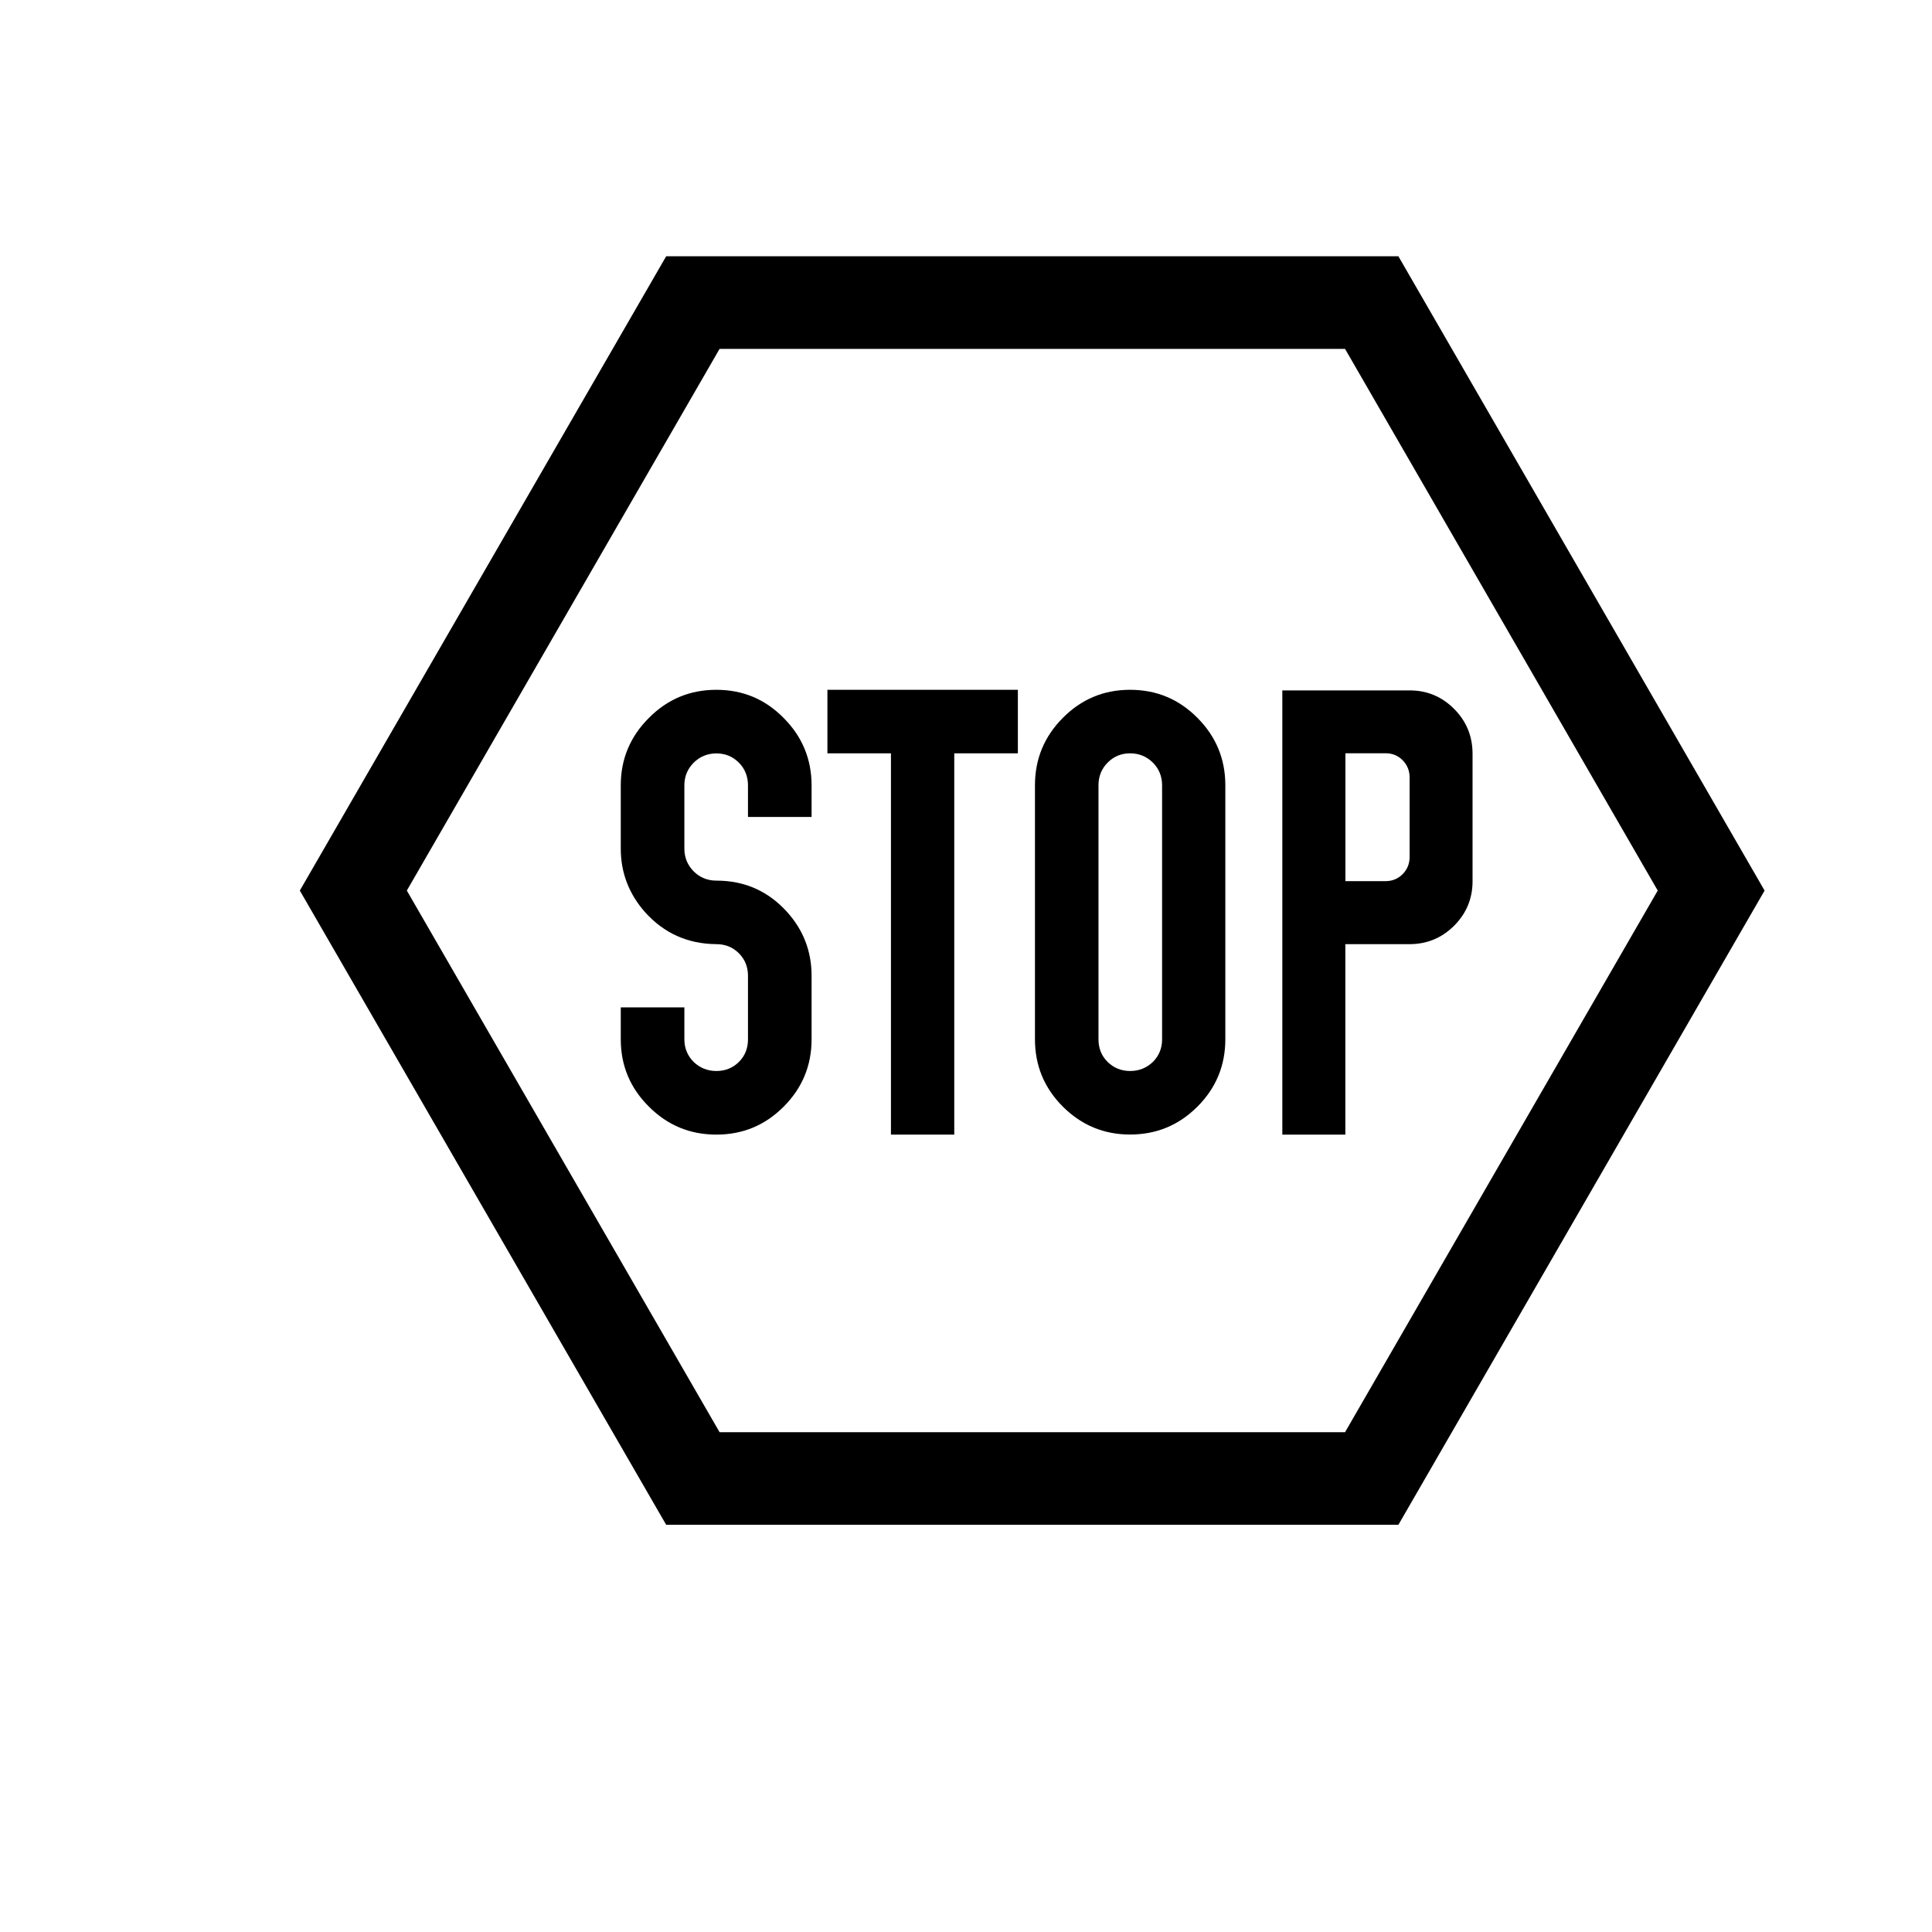 <?xml version="1.0" encoding="utf-8"?>
<!-- Generator: Adobe Illustrator 15.0.0, SVG Export Plug-In . SVG Version: 6.00 Build 0)  -->
<!DOCTYPE svg PUBLIC "-//W3C//DTD SVG 1.1//EN" "http://www.w3.org/Graphics/SVG/1.1/DTD/svg11.dtd">
<svg version="1.1" id="Layer_1" xmlns="http://www.w3.org/2000/svg" xmlns:xlink="http://www.w3.org/1999/xlink" x="0px" y="0px"
	 width="26px" height="26px" viewBox="0 0 26 26" enable-background="new 0 0 26 26" xml:space="preserve">
<g>
	<path d="M18.819,3.449H8.965l-4.93,8.536l4.93,8.535h9.854l4.928-8.535L18.819,3.449z M18.101,19.274H9.684l-4.209-7.289
		l4.209-7.29h8.417l4.208,7.29L18.101,19.274z"/>
	<path d="M9.641,9.283c-0.355,0-0.657,0.125-0.908,0.378c-0.252,0.251-0.379,0.554-0.379,0.907v0.852c0,0.325,0.11,0.61,0.327,0.856
		c0.255,0.284,0.576,0.427,0.96,0.43c0.12,0,0.221,0.041,0.303,0.123c0.082,0.083,0.122,0.183,0.122,0.303v0.855
		c0,0.12-0.04,0.222-0.122,0.304c-0.082,0.081-0.183,0.122-0.303,0.122c-0.119,0-0.222-0.041-0.306-0.122
		c-0.082-0.082-0.125-0.184-0.125-0.304v-0.43H8.354v0.43c0,0.354,0.127,0.656,0.379,0.906c0.251,0.251,0.552,0.376,0.908,0.376
		c0.354,0,0.655-0.125,0.905-0.376c0.25-0.25,0.376-0.553,0.376-0.906v-0.855c0-0.325-0.108-0.611-0.326-0.855
		c-0.255-0.284-0.573-0.426-0.955-0.426c-0.119,0-0.222-0.041-0.306-0.125c-0.082-0.083-0.125-0.185-0.125-0.305v-0.852
		c0-0.12,0.042-0.221,0.125-0.305c0.084-0.083,0.187-0.125,0.306-0.125c0.12,0,0.221,0.042,0.303,0.125s0.122,0.185,0.122,0.305
		v0.425h0.778h0.078v-0.425c0-0.353-0.126-0.656-0.376-0.907C10.296,9.408,9.994,9.283,9.641,9.283z"/>
	<polygon points="11.135,10.138 11.99,10.138 11.99,15.269 12.842,15.269 12.842,10.138 13.698,10.138 13.698,9.283 11.135,9.283 	
		"/>
	<path d="M15.208,9.283c-0.353,0-0.654,0.125-0.905,0.378c-0.25,0.251-0.375,0.554-0.375,0.907v3.418
		c0,0.354,0.125,0.656,0.375,0.906c0.251,0.251,0.553,0.376,0.905,0.376c0.354,0,0.656-0.125,0.907-0.376
		c0.25-0.25,0.375-0.553,0.375-0.906v-3.418c0-0.353-0.125-0.656-0.375-0.907C15.864,9.408,15.563,9.283,15.208,9.283z
		 M15.639,11.779v1.002v1.206c0,0.12-0.042,0.222-0.124,0.304c-0.085,0.081-0.186,0.122-0.307,0.122
		c-0.118,0-0.219-0.041-0.302-0.122c-0.083-0.082-0.123-0.184-0.123-0.304v-1.206v-1.002v-1.211c0-0.12,0.04-0.221,0.123-0.305
		s0.184-0.125,0.302-0.125c0.121,0,0.222,0.042,0.307,0.125c0.082,0.083,0.124,0.185,0.124,0.305V11.779z"/>
	<path d="M19.569,9.54c-0.166-0.166-0.365-0.249-0.6-0.249h-1.712v5.978h0.848v-2.563h0.864c0.234,0,0.434-0.083,0.6-0.248
		c0.165-0.166,0.248-0.365,0.248-0.599v-1.713C19.817,9.907,19.734,9.706,19.569,9.54z M18.97,11.532
		c0,0.093-0.032,0.169-0.094,0.232c-0.062,0.062-0.139,0.094-0.23,0.094h-0.54v-1.721h0.54c0.092,0,0.169,0.032,0.23,0.094
		c0.062,0.063,0.094,0.141,0.094,0.231V11.532z"/>
</g>
</svg>
